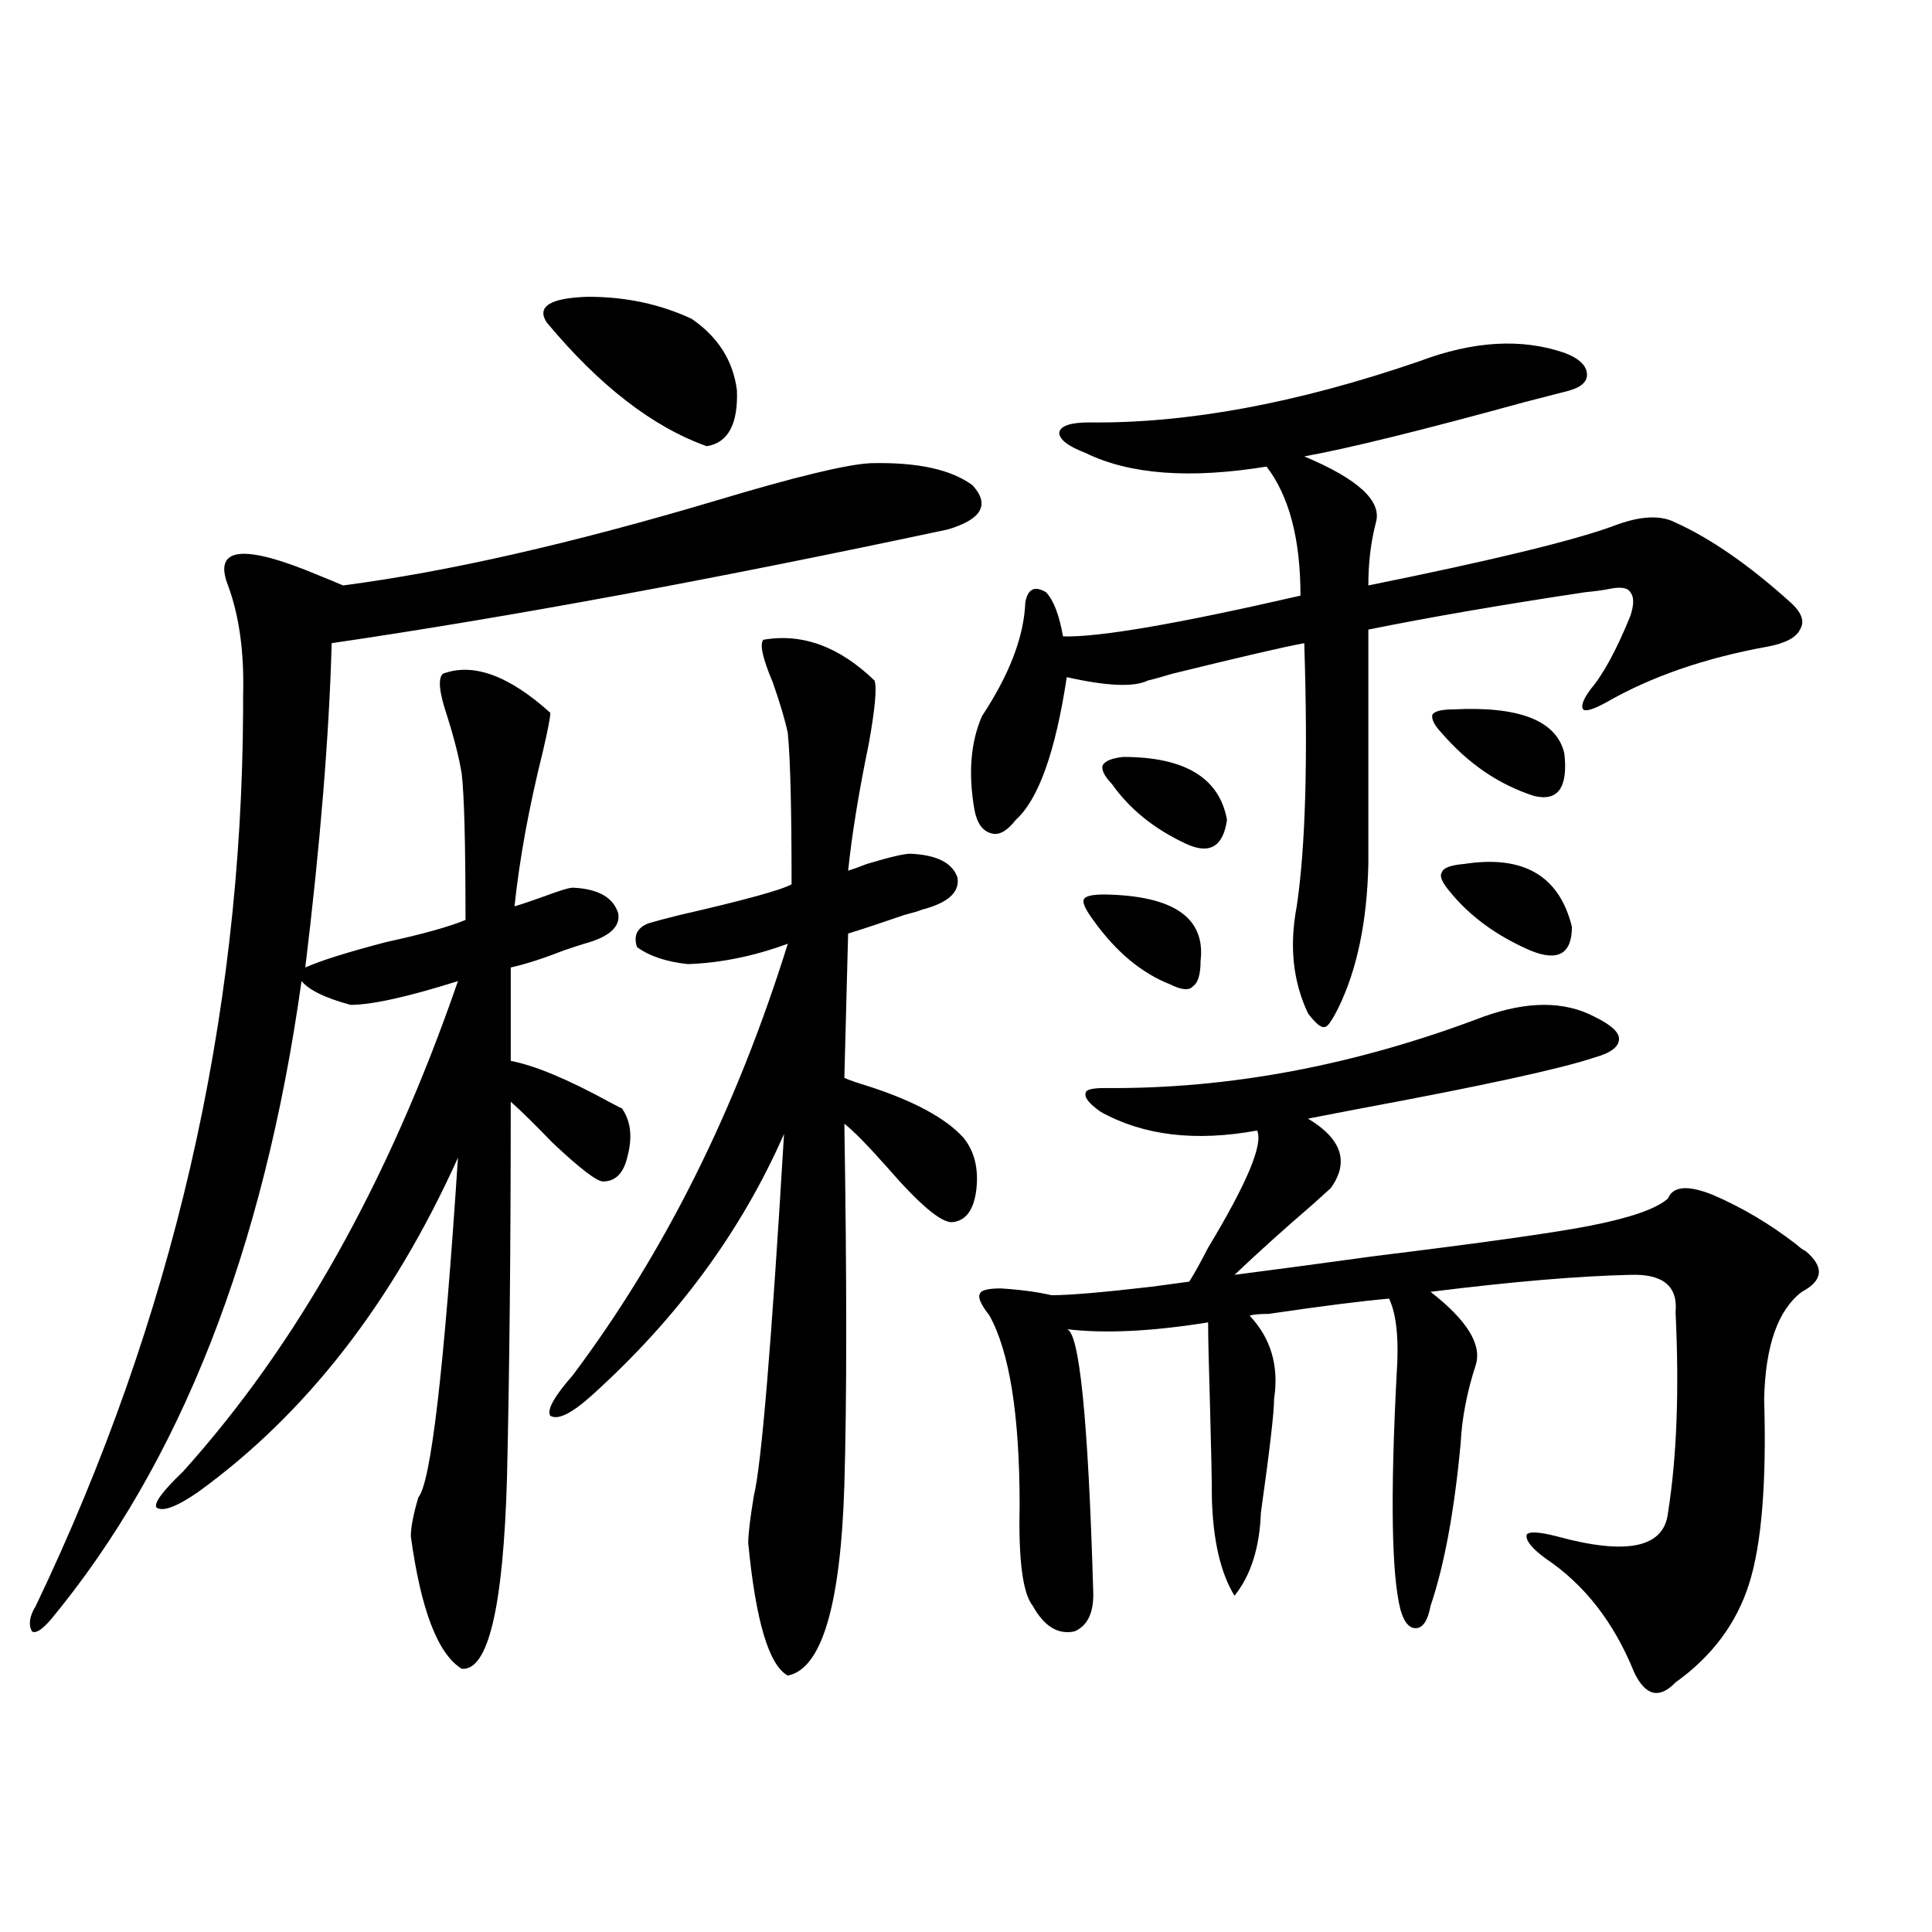 <?xml version="1.0" encoding="utf-8"?>
<!-- Generator: Adobe Illustrator 16.0.0, SVG Export Plug-In . SVG Version: 6.00 Build 0)  -->
<!DOCTYPE svg PUBLIC "-//W3C//DTD SVG 1.1//EN" "http://www.w3.org/Graphics/SVG/1.1/DTD/svg11.dtd">
<svg version="1.1" id="图层_1" xmlns="http://www.w3.org/2000/svg" xmlns:xlink="http://www.w3.org/1999/xlink" x="0px" y="0px"
	 width="1000px" height="1000px" viewBox="0 0 1000 1000" enable-background="new 0 0 1000 1000" xml:space="preserve">
<path d="M171.679,332.906c-1.311,47.461-5.854,103.423-13.658,167.871c7.805-3.516,21.783-7.91,41.95-13.184
	c18.856-4.092,32.514-7.91,40.974-11.426c0-39.249-0.655-64.448-1.951-75.586c-1.311-8.198-3.902-18.457-7.804-30.762
	c-3.902-11.714-4.558-18.745-1.951-21.094c15.609-5.85,34.145,0.879,55.608,20.215c0,2.348-1.311,9.091-3.902,20.215
	c-7.164,28.716-12.042,55.371-14.634,79.98c3.902-1.167,9.101-2.925,15.609-5.273c7.805-2.925,12.683-4.395,14.634-4.395
	c13.003,0.591,20.808,4.985,23.414,13.184c1.296,7.031-4.558,12.305-17.561,15.82c-1.951,0.591-5.533,1.758-10.731,3.516
	c-10.411,4.106-19.512,7.031-27.316,8.789v48.34c12.348,2.348,29.268,9.38,50.73,21.094c3.247,1.758,5.519,2.939,6.829,3.516
	c4.543,6.455,5.519,14.653,2.927,24.609c-1.951,8.789-6.188,13.184-12.683,13.184c-3.262,0-12.042-6.729-26.341-20.215
	c-8.46-8.789-15.609-15.82-21.463-21.094c0,75.009-0.655,140.048-1.951,195.117c-1.951,66.797-9.756,99.605-23.414,98.438
	c-12.362-7.622-21.143-30.473-26.34-68.555c0-4.683,1.295-11.426,3.902-20.215c6.494-7.608,13.323-66.206,20.487-175.781
	c-33.825,75.009-78.702,132.715-134.63,173.145c-11.067,7.622-18.216,10.259-21.463,7.91c-1.311-2.334,3.247-8.487,13.658-18.457
	c59.175-65.616,106.659-150.293,142.435-254.004c-26.021,8.212-44.557,12.305-55.608,12.305
	c-13.018-3.516-21.463-7.608-25.365-12.305C136.558,647.267,93.297,757.418,26.317,838.278c-4.558,5.273-7.805,7.32-9.756,6.152
	c-1.951-3.516-1.311-7.91,1.951-13.184c70.882-148.233,106.659-302.92,107.314-464.063c0-1.758,0-4.092,0-7.031
	c0.64-22.261-1.951-41.309-7.805-57.129c-7.805-19.913,7.805-21.67,46.828-5.273c5.854,2.348,10.076,4.106,12.683,5.273
	c53.977-7.031,118.366-21.67,193.166-43.945c40.975-12.305,67.636-18.745,79.998-19.336c24.055-0.577,41.615,3.227,52.682,11.426
	c9.101,9.97,4.878,17.578-12.683,22.852C369.723,299.81,263.384,319.435,171.679,332.906z M358.016,165.035
	c13.658,9.38,21.463,21.684,23.414,36.914c0.641,17.578-4.558,27.246-15.609,29.004c-27.972-9.956-55.608-31.338-82.925-64.16
	c-5.213-8.198,1.951-12.593,21.463-13.184C323.87,153.61,341.751,157.427,358.016,165.035z M335.577,477.926
	c3.902-1.167,9.421-2.637,16.585-4.395c33.17-7.608,52.347-12.881,57.56-15.82c0-39.249-0.655-65.327-1.951-78.223
	c-1.311-6.441-3.902-15.23-7.805-26.367c-5.213-12.305-6.829-19.624-4.878-21.973c20.152-3.516,39.344,3.516,57.56,21.094
	c1.296,3.516,0.32,14.365-2.927,32.52c-5.213,25.2-8.78,47.173-10.731,65.918c1.951-0.577,5.198-1.758,9.756-3.516
	c11.707-3.516,19.177-5.273,22.438-5.273c13.658,0.591,21.783,4.697,24.39,12.305c1.296,7.622-4.878,13.184-18.536,16.699
	c-1.311,0.591-4.237,1.469-8.78,2.637c-13.658,4.697-23.414,7.91-29.268,9.668l-1.951,74.707c2.592,1.181,6.829,2.637,12.683,4.395
	c23.414,7.622,39.664,16.411,48.779,26.367c5.854,7.031,8.125,16.123,6.829,27.246c-1.311,10.547-5.533,16.123-12.683,16.699
	c-5.854,0-16.92-9.366-33.17-28.125c-10.411-11.714-17.896-19.336-22.438-22.852c1.296,80.283,1.296,142.685,0,187.207
	c-1.951,62.114-11.707,94.922-29.268,98.438c-9.756-5.273-16.585-28.125-20.487-68.555c0-4.683,0.976-12.881,2.927-24.609
	c3.902-15.82,9.101-78.223,15.609-187.207c-22.118,50.4-55.288,95.512-99.51,135.352c-10.411,9.38-17.561,12.895-21.463,10.547
	c-1.951-2.925,1.951-9.956,11.707-21.094c47.469-63.281,84.541-137.686,111.217-223.242c-17.561,6.455-34.801,9.97-51.706,10.547
	c-11.066-1.167-19.847-4.092-26.341-8.789C327.772,484.381,329.724,480.274,335.577,477.926z M734.592,187.008
	c27.957-10.547,53.002-12.002,75.12-4.395c7.805,2.939,11.707,6.743,11.707,11.426c0,4.106-3.902,7.031-11.707,8.789
	c-4.558,1.181-11.387,2.939-20.487,5.273c-53.337,14.653-91.385,24.033-114.144,28.125c27.957,11.728,40.319,23.154,37.072,34.277
	c-2.606,9.97-3.902,20.805-3.902,32.52c63.733-12.881,106.004-23.14,126.826-30.762c13.658-5.273,24.39-5.85,32.194-1.758
	c18.201,8.212,38.048,21.973,59.511,41.309c5.854,5.273,7.47,9.97,4.878,14.063c-1.951,4.106-7.484,7.031-16.585,8.789
	c-32.529,5.864-60.486,15.532-83.9,29.004c-6.509,3.516-10.411,4.697-11.707,3.516c-1.311-1.758,0-5.273,3.902-10.547
	c6.494-7.608,13.323-20.215,20.487-37.793c1.951-5.85,1.951-9.956,0-12.305c-1.311-2.334-4.878-2.925-10.731-1.758
	c-2.606,0.591-6.829,1.181-12.683,1.758c-42.926,6.455-80.333,12.895-112.192,19.336v121.289
	c-0.655,29.883-5.854,54.794-15.609,74.707c-3.262,6.455-5.533,9.668-6.829,9.668c-1.951,0.591-4.878-1.758-8.78-7.031
	c-7.805-16.397-9.756-34.854-5.854-55.371c4.543-30.459,5.854-75.874,3.902-136.23c-9.756,1.758-32.529,7.031-68.291,15.82
	c-5.854,1.758-10.091,2.939-12.683,3.516c-7.164,3.516-21.143,2.939-41.95-1.758c-5.854,38.672-14.634,63.281-26.341,73.828
	c-4.558,5.864-8.78,8.212-12.683,7.031c-4.558-1.167-7.484-5.273-8.78-12.305c-3.262-18.745-1.951-34.854,3.902-48.34
	c14.299-21.67,21.783-41.309,22.438-58.887c1.296-7.031,4.878-8.789,10.731-5.273c3.902,4.106,6.829,11.728,8.78,22.852
	c18.201,0.591,59.176-6.441,122.924-21.094c0-29.292-5.854-51.553-17.561-66.797c-39.679,6.455-70.897,4.106-93.656-7.031
	c-9.115-3.516-13.658-7.031-13.658-10.547c0.641-3.516,5.854-5.273,15.609-5.273C614.595,219.239,671.499,208.692,734.592,187.008z
	 M767.762,526.266c22.759-8.198,41.95-8.198,57.56,0c8.445,4.106,12.683,7.91,12.683,11.426c0,4.106-4.237,7.333-12.683,9.668
	c-17.561,5.864-57.895,14.653-120.973,26.367c-12.362,2.348-21.463,4.106-27.316,5.273c17.561,10.547,21.463,22.563,11.707,36.035
	c-1.951,1.758-5.213,4.697-9.756,8.789c-14.313,12.305-27.651,24.321-39.999,36.035c18.201-2.334,42.271-5.562,72.193-9.668
	c57.225-7.031,94.632-12.305,112.192-15.82c20.808-4.092,34.146-8.789,39.999-14.063c2.592-6.441,10.396-7.031,23.414-1.758
	c14.954,6.455,29.268,14.941,42.926,25.488c1.951,1.758,3.567,2.939,4.878,3.516c9.756,8.212,9.101,15.244-1.951,21.094
	c-12.362,9.38-18.871,27.837-19.512,55.371c1.296,43.369-1.311,75.298-7.805,95.801c-6.509,20.503-19.191,37.491-38.048,50.977
	c-8.46,8.789-15.609,7.031-21.463-5.273c-10.411-25.791-25.7-45.401-45.853-58.887c-7.164-5.273-10.411-9.366-9.756-12.305
	c1.296-1.758,6.494-1.456,15.609,0.879c36.417,9.97,55.608,5.864,57.56-12.305c4.543-28.702,5.854-63.281,3.902-103.711
	c1.296-13.472-6.509-19.913-23.414-19.336c-26.676,0.591-61.142,3.516-103.412,8.789c18.856,14.653,26.661,27.246,23.414,37.793
	c-4.558,14.063-7.164,27.548-7.805,40.43c-3.262,35.156-8.46,63.281-15.609,84.375c-1.311,7.031-3.582,10.835-6.829,11.426
	c-3.902,0.577-6.829-2.637-8.78-9.668c-4.558-18.155-5.213-58.584-1.951-121.289c1.296-18.155,0-31.338-3.902-39.551
	c-13.658,1.181-34.48,3.818-62.438,7.91c-4.558,0-7.805,0.302-9.756,0.879c11.052,11.728,15.274,26.079,12.683,43.066
	c0,7.031-2.286,26.669-6.829,58.887c-0.655,18.169-5.213,32.52-13.658,43.066c-7.164-11.714-11.066-28.413-11.707-50.098
	c0-8.789-0.335-24.898-0.976-48.34c-0.655-21.094-0.976-35.445-0.976-43.066c-29.268,4.697-53.657,5.864-73.169,3.516
	c6.494,1.181,11.052,46.005,13.658,134.473c0.641,11.714-2.606,19.034-9.756,21.973c-8.46,1.758-15.609-2.637-21.463-13.184
	c-5.213-6.441-7.484-23.73-6.829-51.855c0-46.87-5.213-79.678-15.609-98.438c-4.558-5.85-6.188-9.668-4.878-11.426
	c0.641-1.758,4.223-2.637,10.731-2.637c9.756,0.591,18.536,1.758,26.341,3.516c9.101,0,26.341-1.456,51.706-4.395
	c8.445-1.167,14.954-2.046,19.512-2.637c2.592-4.092,5.854-9.956,9.756-17.578c20.152-33.398,28.612-53.613,25.365-60.645
	c-31.874,5.864-58.87,2.637-80.974-9.668c-5.854-4.092-8.46-7.32-7.805-9.668c0-1.758,3.247-2.637,9.756-2.637
	C636.058,563.771,701.422,551.466,767.762,526.266z M571.669,462.985c35.762,0.591,52.347,12.016,49.755,34.277
	c0,7.031-1.311,11.426-3.902,13.184c-1.951,2.348-5.854,2.06-11.707-0.879c-14.969-5.85-28.292-16.988-39.999-33.398
	c-3.902-5.273-5.533-8.789-4.878-10.547C561.578,463.864,565.16,462.985,571.669,462.985z M581.425,391.793
	c31.859,0,49.755,10.849,53.657,32.52c-1.951,14.063-9.115,18.169-21.463,12.305c-16.265-7.608-28.947-17.866-38.048-30.762
	c-3.902-4.092-5.533-7.32-4.878-9.668C571.989,393.853,575.571,392.384,581.425,391.793z M752.152,367.184
	c34.466-1.758,53.657,5.864,57.56,22.852c1.951,17.578-3.262,24.912-15.609,21.973c-18.216-5.85-34.146-16.699-47.804-32.52
	c-3.902-4.092-5.533-7.32-4.878-9.668C742.717,368.063,746.299,367.184,752.152,367.184z M758.006,447.164
	c30.563-4.683,49.1,6.152,55.608,32.52c0,14.063-7.164,18.169-21.463,12.305c-17.561-7.608-31.554-17.866-41.95-30.762
	c-3.902-4.683-5.213-7.91-3.902-9.668C746.939,449.224,750.842,447.755,758.006,447.164z"/>
</svg>
